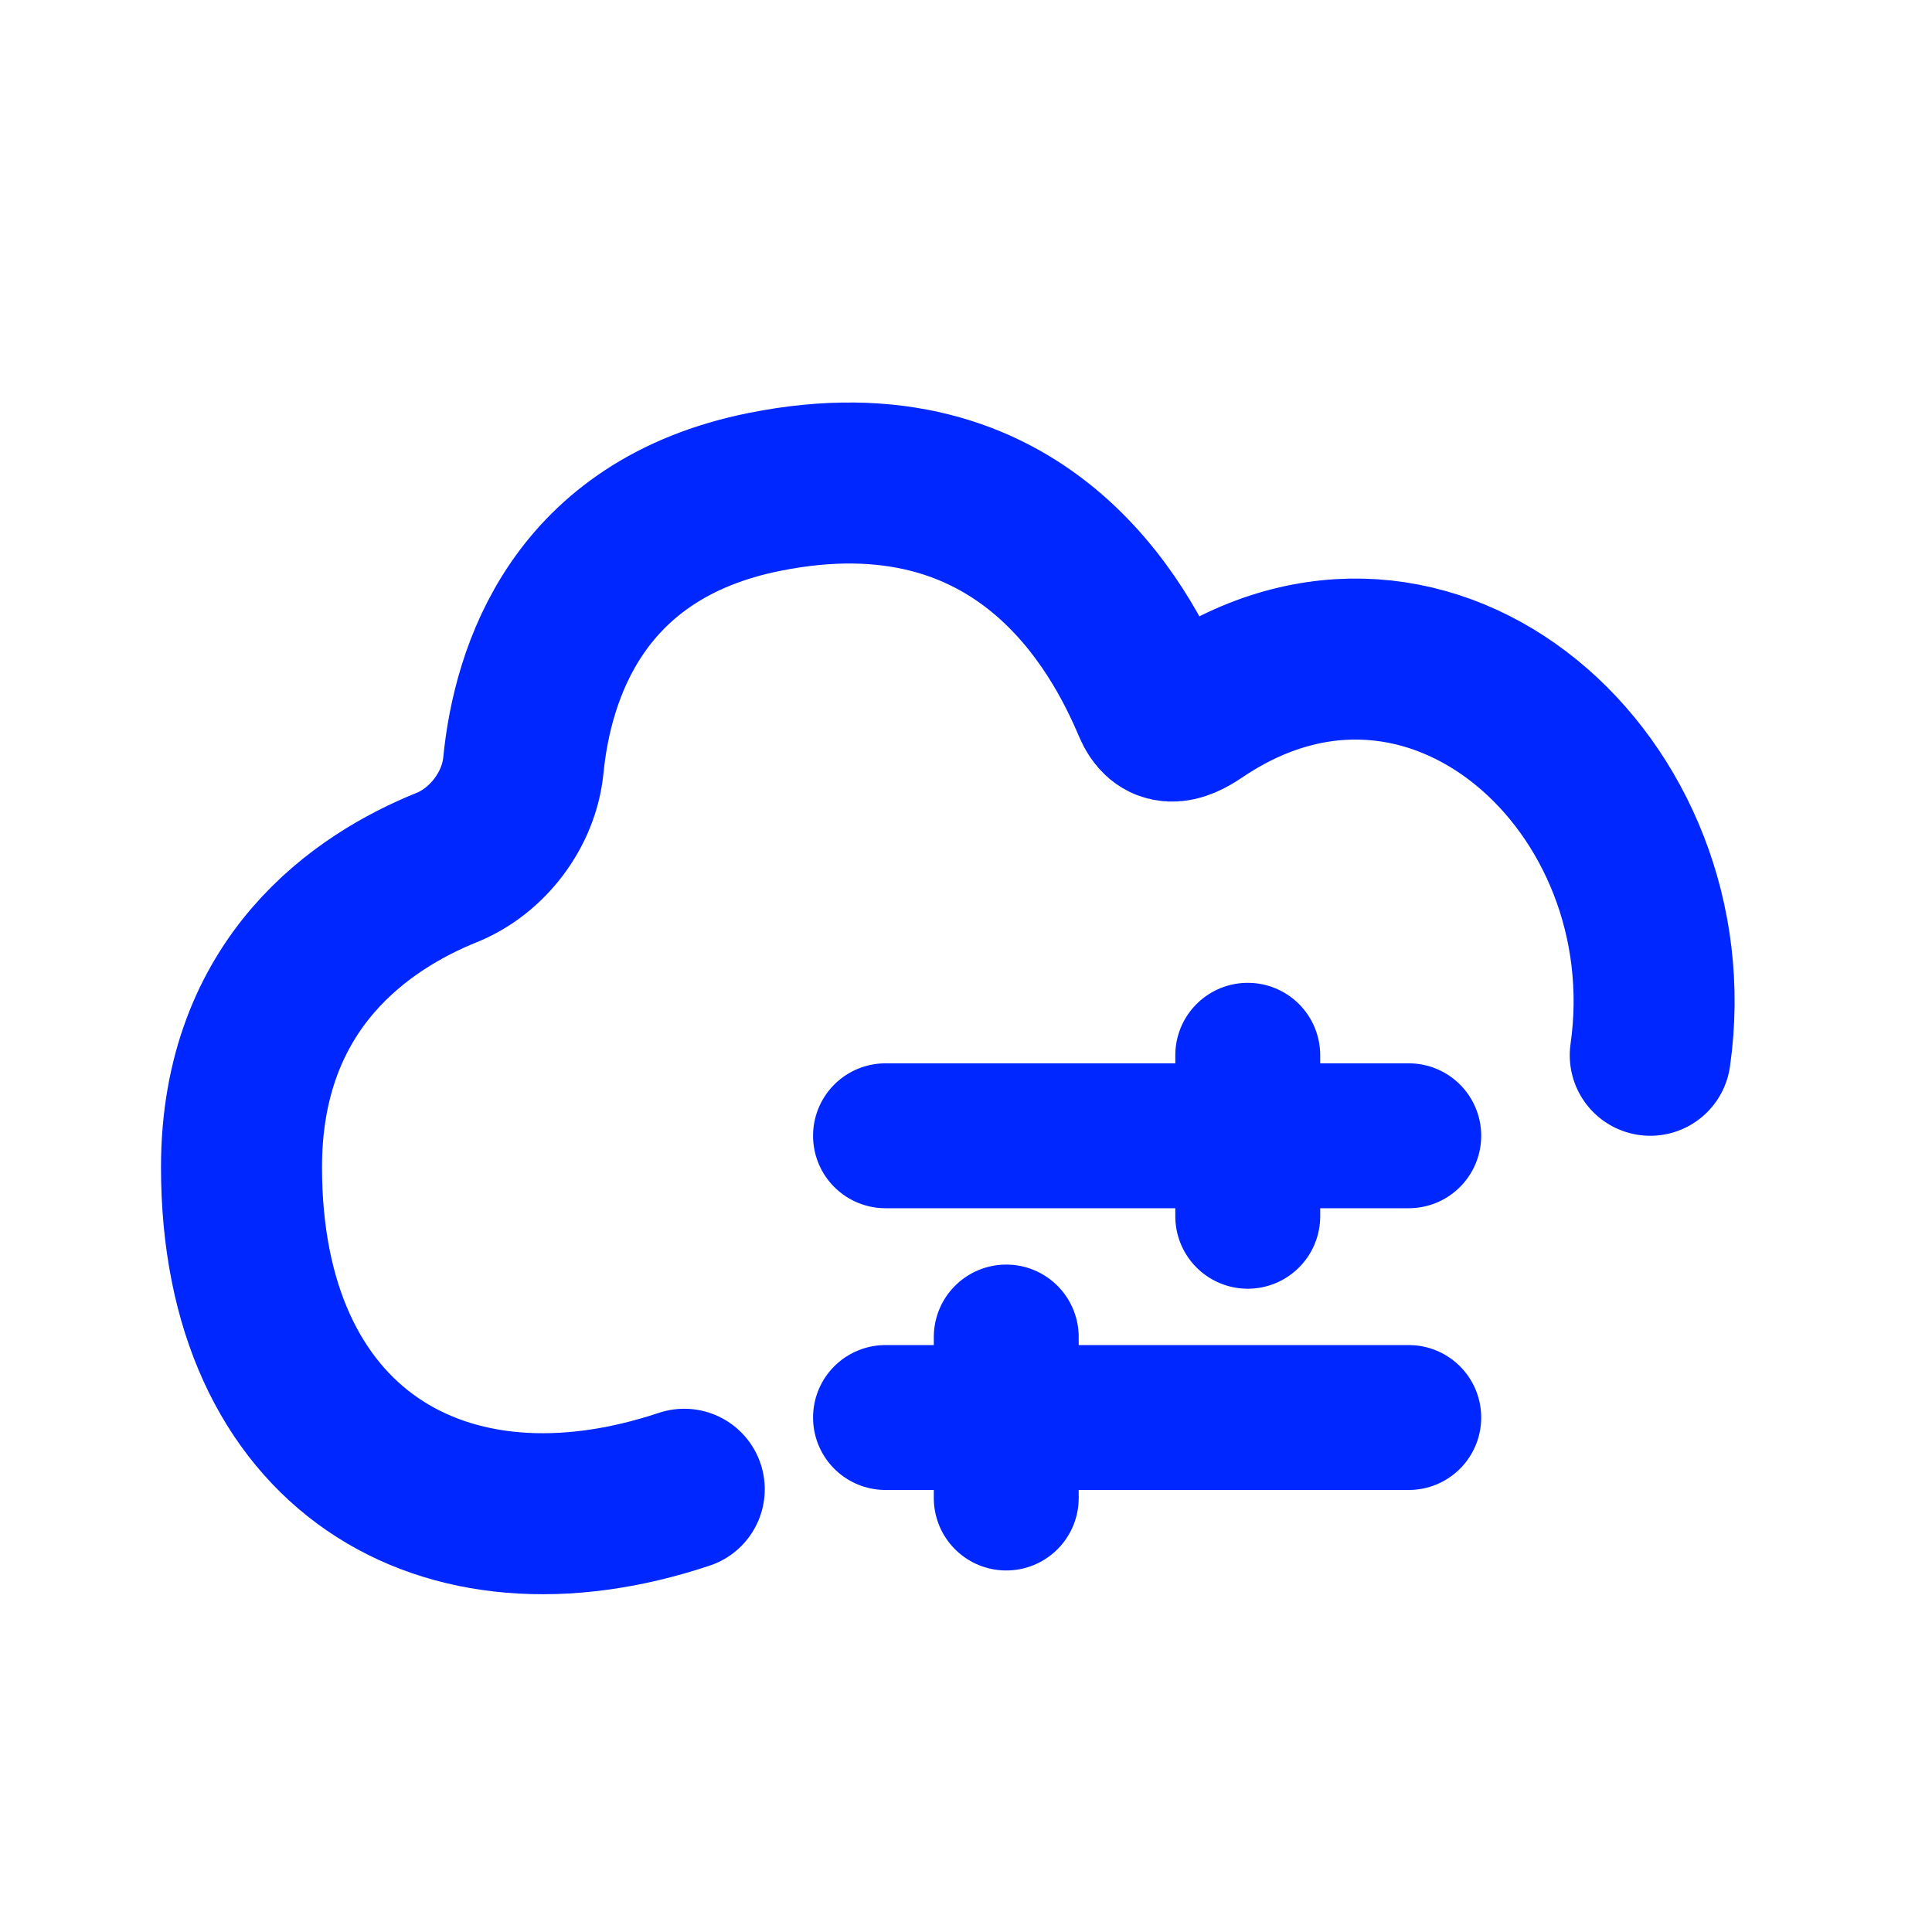 <svg width="24" height="24" viewBox="0 0 24 24" fill="none" xmlns="http://www.w3.org/2000/svg">
<g clip-path="url(#clip0_7751_808)">
<path d="M20.5 13.109C20.979 9.755 17.783 6.859 14.875 8.827C14.63 8.993 14.44 9.032 14.325 8.759C13.921 7.803 12.701 5.469 9.5 6.11C7.172 6.575 6.614 8.364 6.501 9.51C6.447 10.057 6.058 10.571 5.549 10.777C4.512 11.195 3 12.199 3 14.5C3 18 5.5 19.5 8.5 18.5" stroke="#0027FF" stroke-width="2" stroke-linecap="round"/>
<path d="M11 14.109H17.5" stroke="#0027FF" stroke-width="1.8" stroke-linecap="round"/>
<path d="M11 17.609H17.5" stroke="#0027FF" stroke-width="1.8" stroke-linecap="round"/>
<path d="M15.5 13.109L15.5 15.109" stroke="#0027FF" stroke-width="1.8" stroke-linecap="round"/>
<path d="M12.5 16.609V18.609" stroke="#0027FF" stroke-width="1.8" stroke-linecap="round"/>
</g>
<defs>
<clipPath id="clip0_7751_808">
<rect width="24" height="24" fill="white"/>
</clipPath>
</defs>
</svg>
